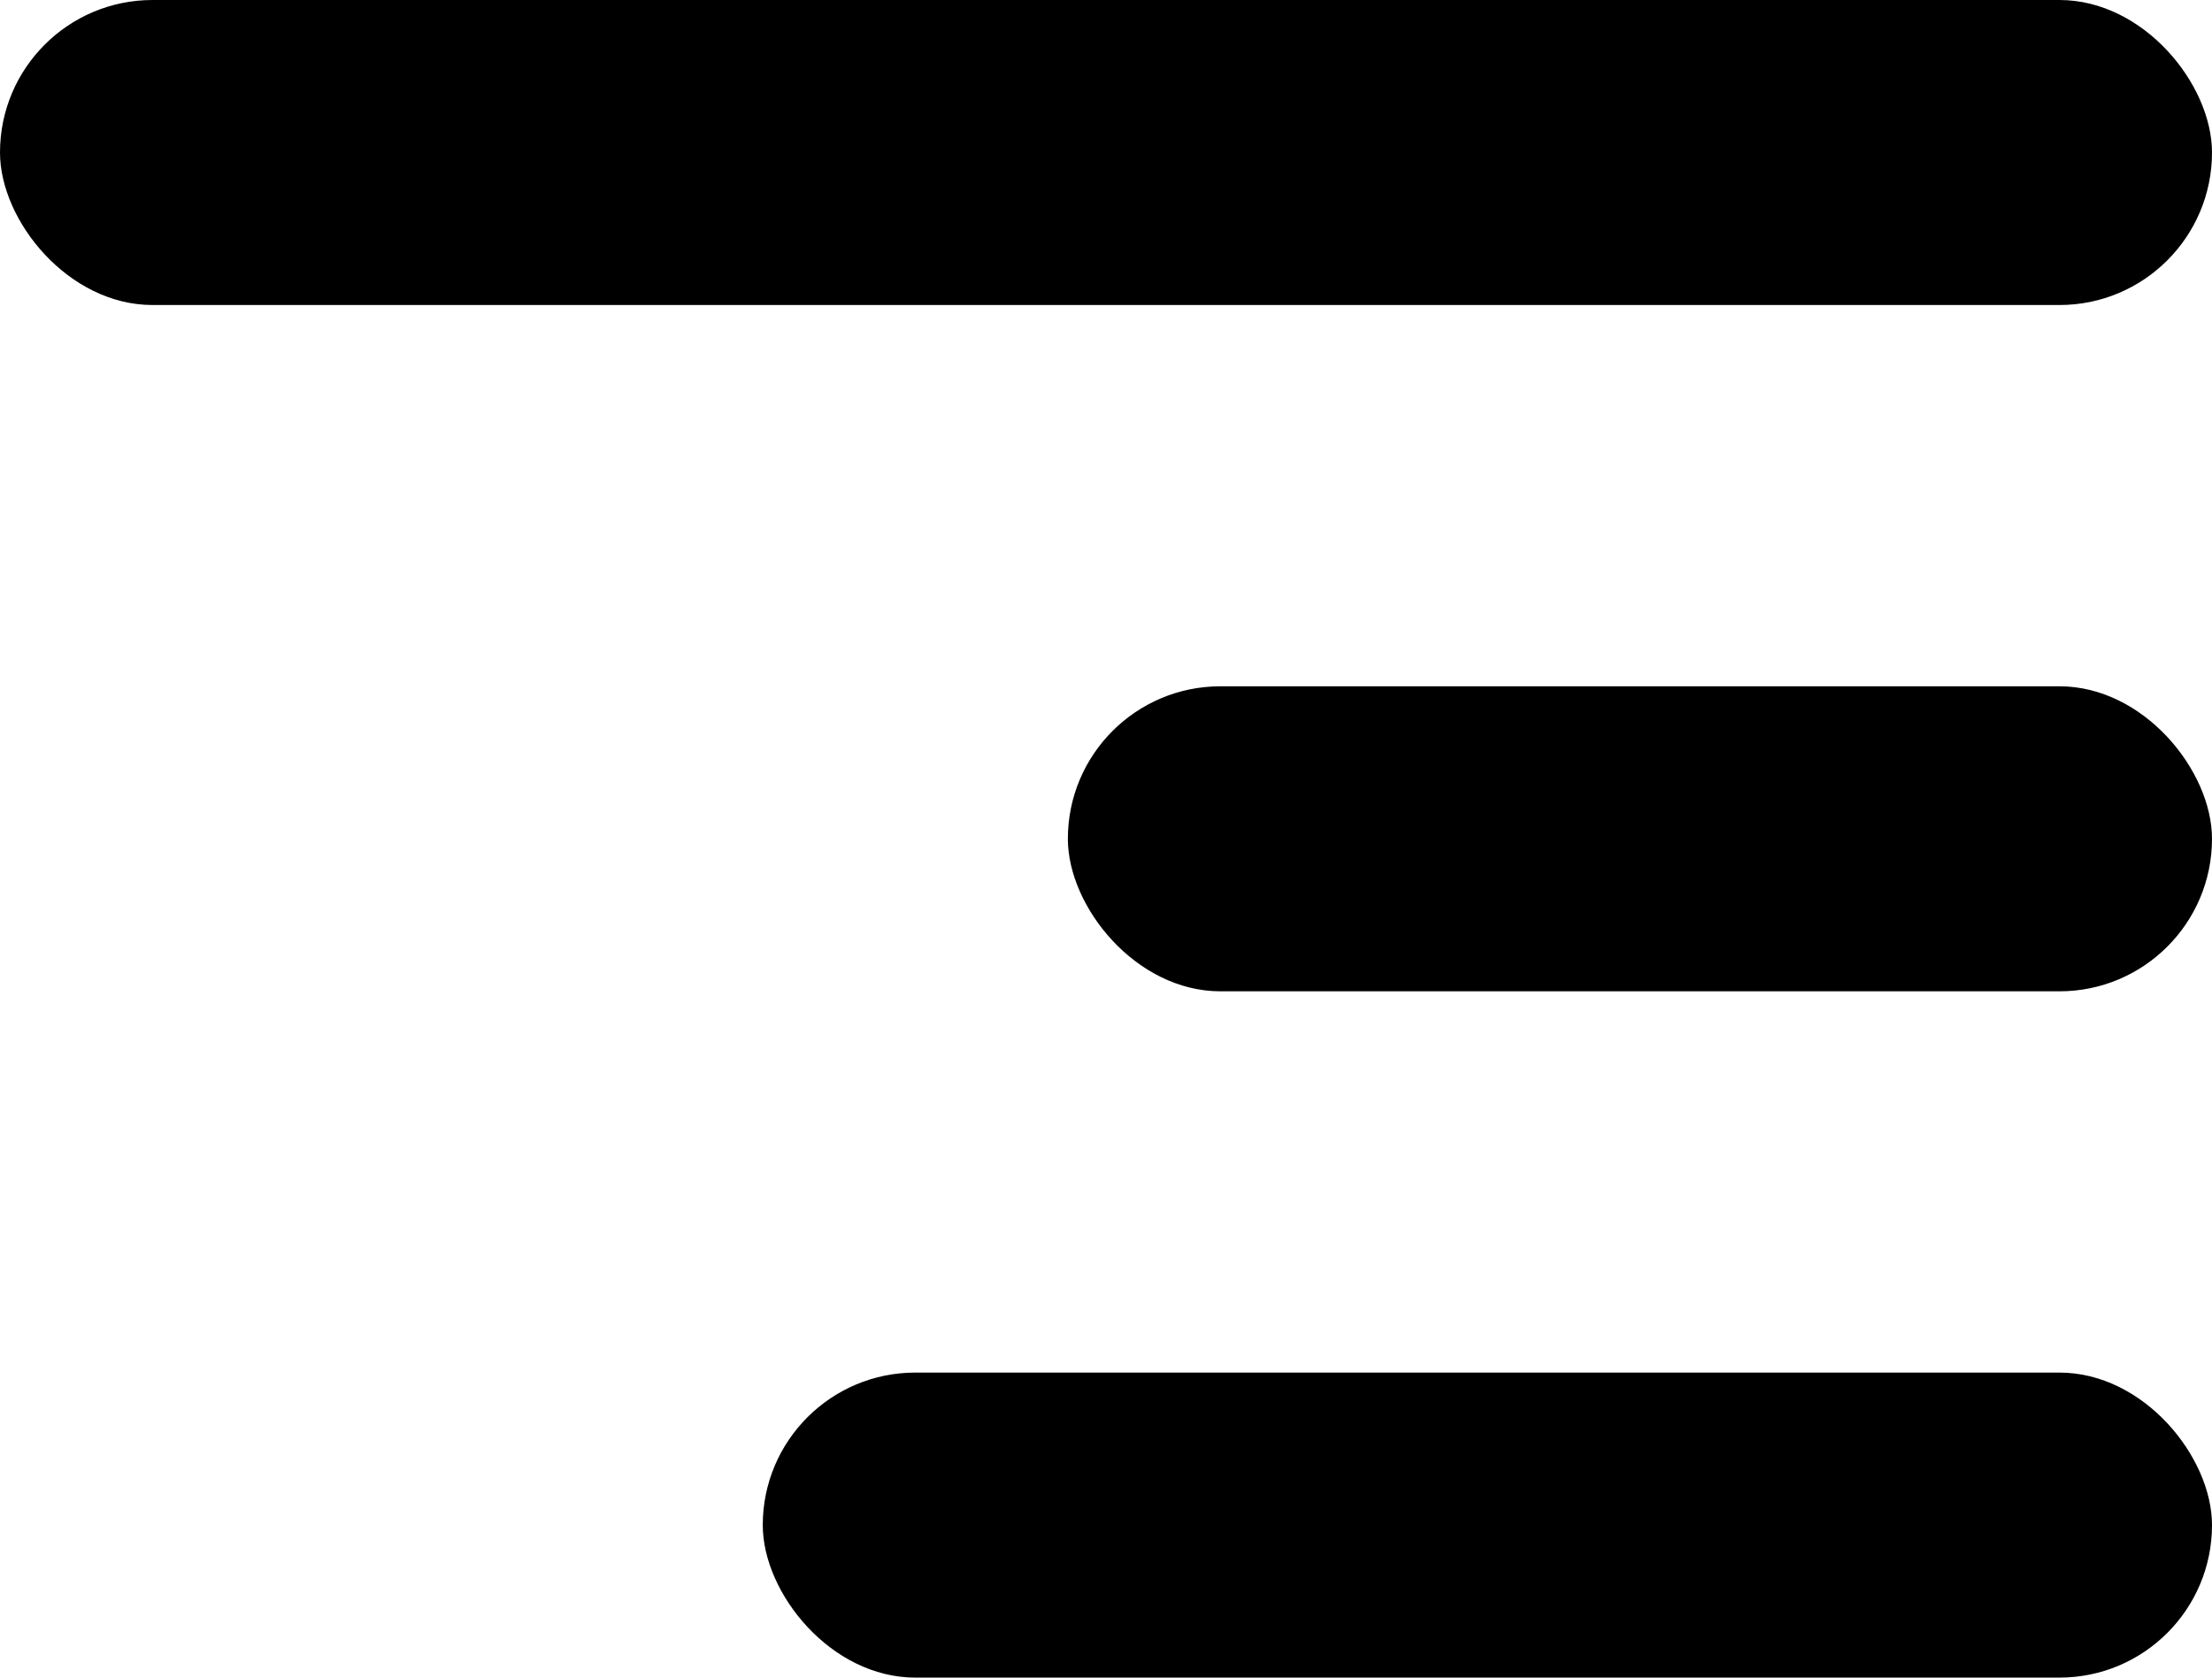 <svg xmlns="http://www.w3.org/2000/svg" width="29" height="22" viewBox="0 0 29 22">
  <g id="Group_9020" data-name="Group 9020" transform="translate(-342 -37)">
    <rect id="Rectangle_12" data-name="Rectangle 12" width="29" height="4" rx="2" transform="translate(342 37)"/>
    <rect id="Rectangle_13" data-name="Rectangle 13" width="15" height="4" rx="2" transform="translate(356 46)"/>
    <rect id="Rectangle_14" data-name="Rectangle 14" width="19" height="4" rx="2" transform="translate(352 55)"/>
  </g>
</svg>
